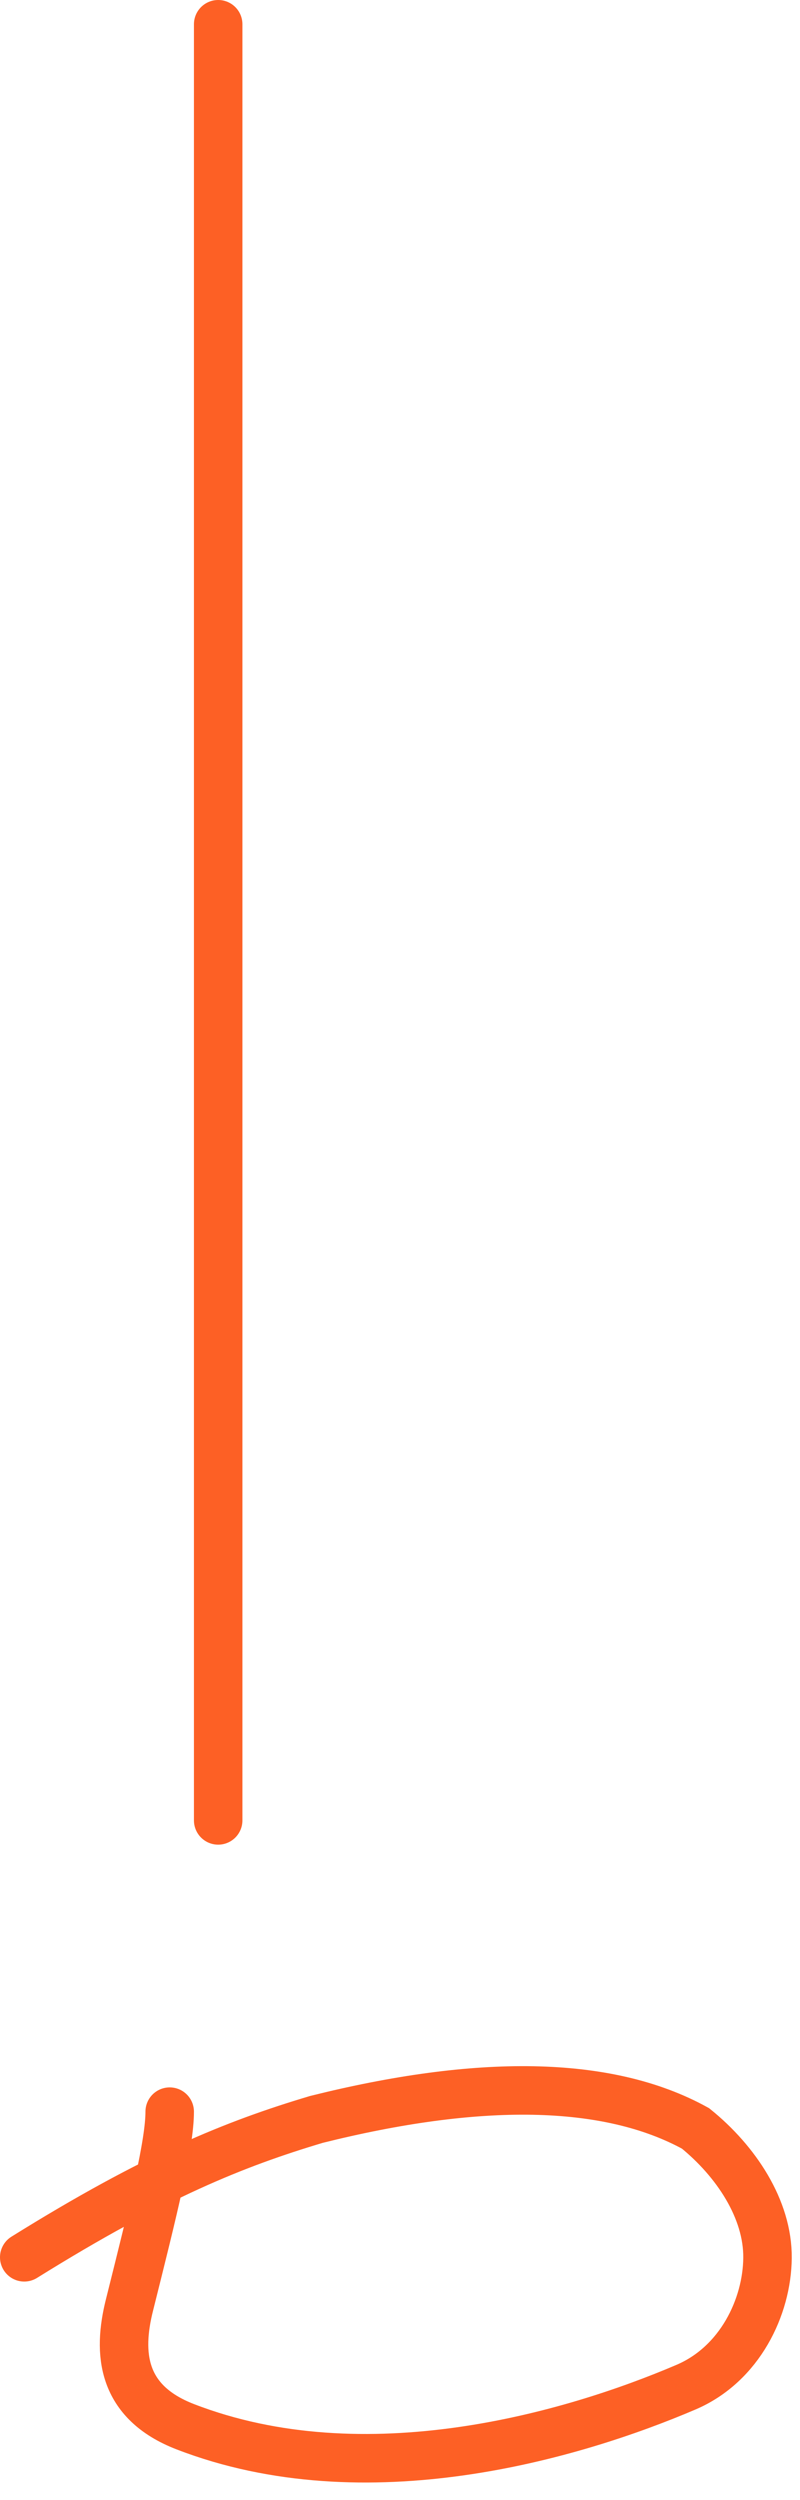<svg width="33" height="103" viewBox="0 0 33 103" fill="none" xmlns="http://www.w3.org/2000/svg">
<path d="M9 1V75" stroke="#FD6025" stroke-width="2" stroke-linecap="round"/>
<path d="M7 87C7 88.32 6.34 90.98 5.34 94.97C4.844 96.947 5 98.96 7.64 99.98C15.089 102.858 23.64 100.34 28.3 98.35C30.524 97.4 31.64 95.04 31.66 93.03C31.68 91.02 30.36 89.04 28.69 87.69C25.04 85.68 19.7 85.66 13.05 87.32C9.7 88.32 6.4 89.64 1 93" stroke="#FD6025" stroke-width="2" stroke-linecap="round"/>
</svg>
